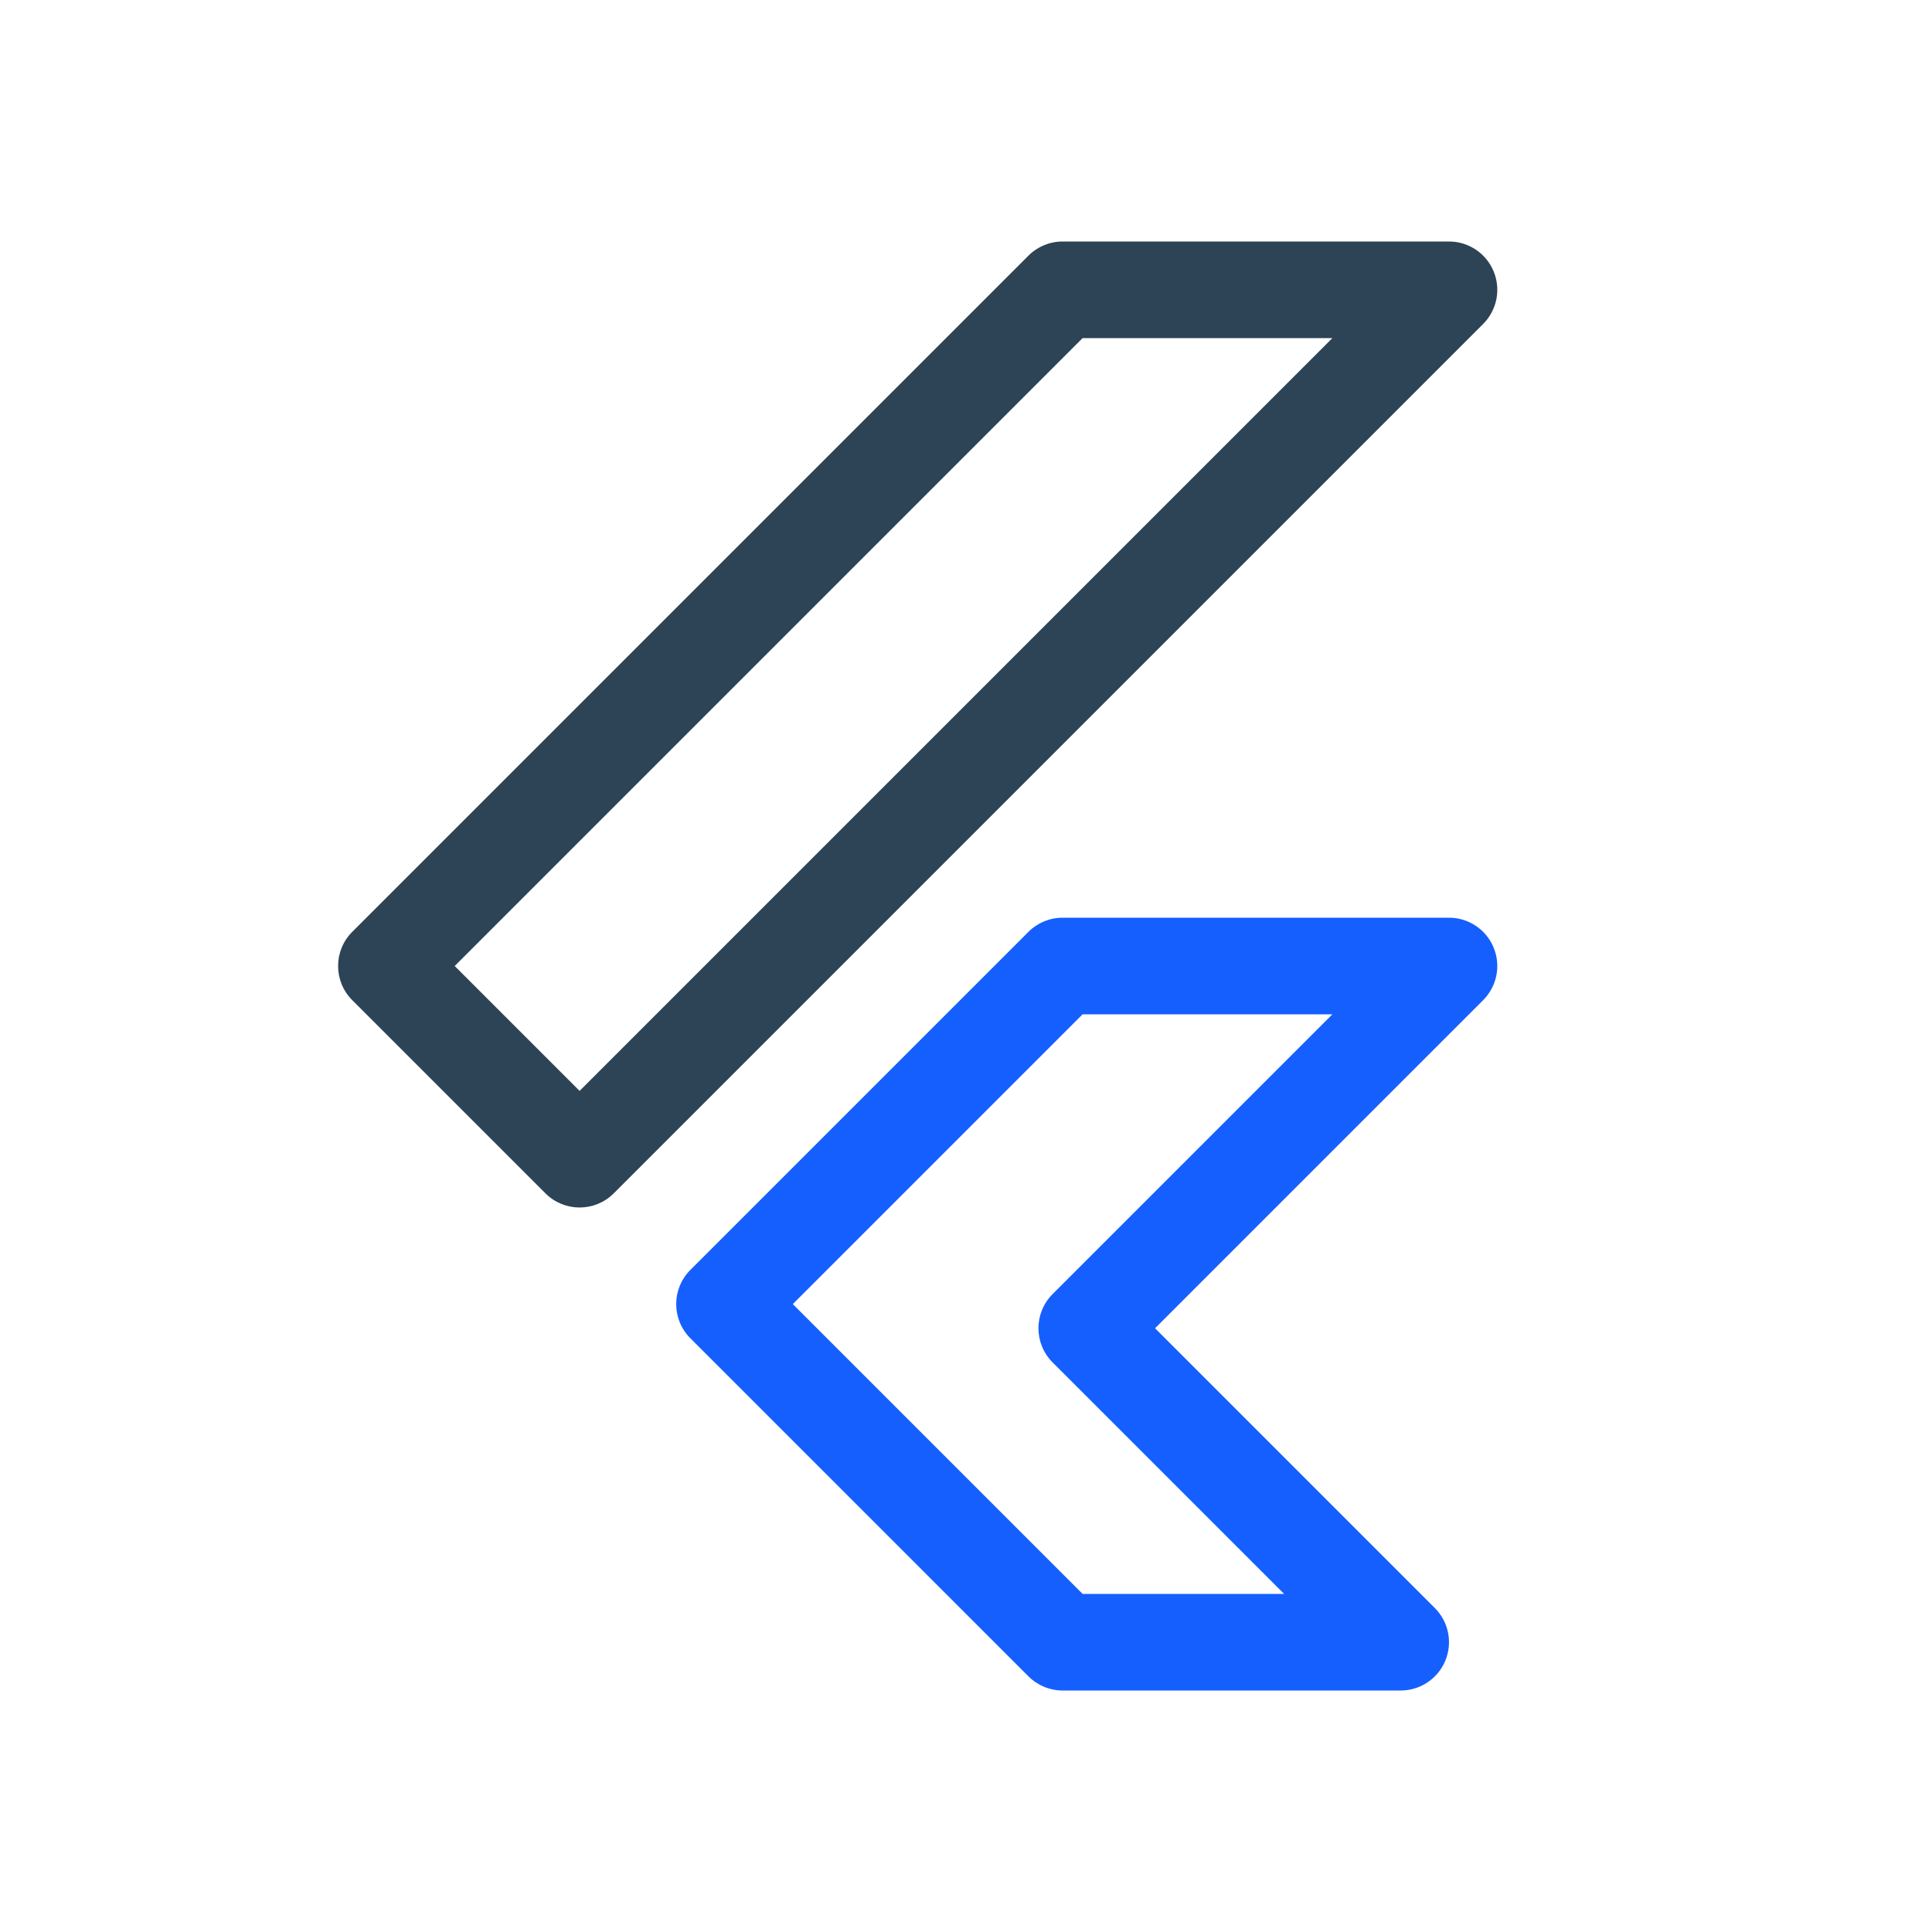 <svg xmlns="http://www.w3.org/2000/svg" width="168" height="168" viewBox="0 0 168 168" fill="none"><path fill-rule="evenodd" clip-rule="evenodd" d="M89.43 22.23C90.218 21.442 91.286 21 92.4 21H126C127.699 21 129.23 22.023 129.88 23.593C130.53 25.162 130.171 26.969 128.97 28.17L53.37 103.77C51.73 105.41 49.07 105.41 47.43 103.77L30.63 86.97C28.99 85.33 28.99 82.67 30.63 81.03L89.43 22.23ZM94.139 29.4L39.54 84L50.4 94.86L115.86 29.4H94.139Z" fill="#2D4356"></path><path fill-rule="evenodd" clip-rule="evenodd" d="M89.43 81.03C90.218 80.243 91.286 79.8 92.4 79.8H126C127.699 79.8 129.23 80.823 129.88 82.392C130.53 83.962 130.171 85.768 128.97 86.97L100.44 115.5L124.77 139.83C125.971 141.031 126.33 142.838 125.68 144.407C125.03 145.977 123.499 147 121.8 147H92.4C91.286 147 90.218 146.557 89.43 145.77L60.03 116.37C58.39 114.73 58.39 112.07 60.03 110.43L89.43 81.03ZM94.14 88.2L68.94 113.4L94.14 138.6H111.66L91.53 118.47C89.89 116.83 89.89 114.17 91.53 112.53L115.86 88.2H94.14Z" fill="#155FFF"></path></svg>